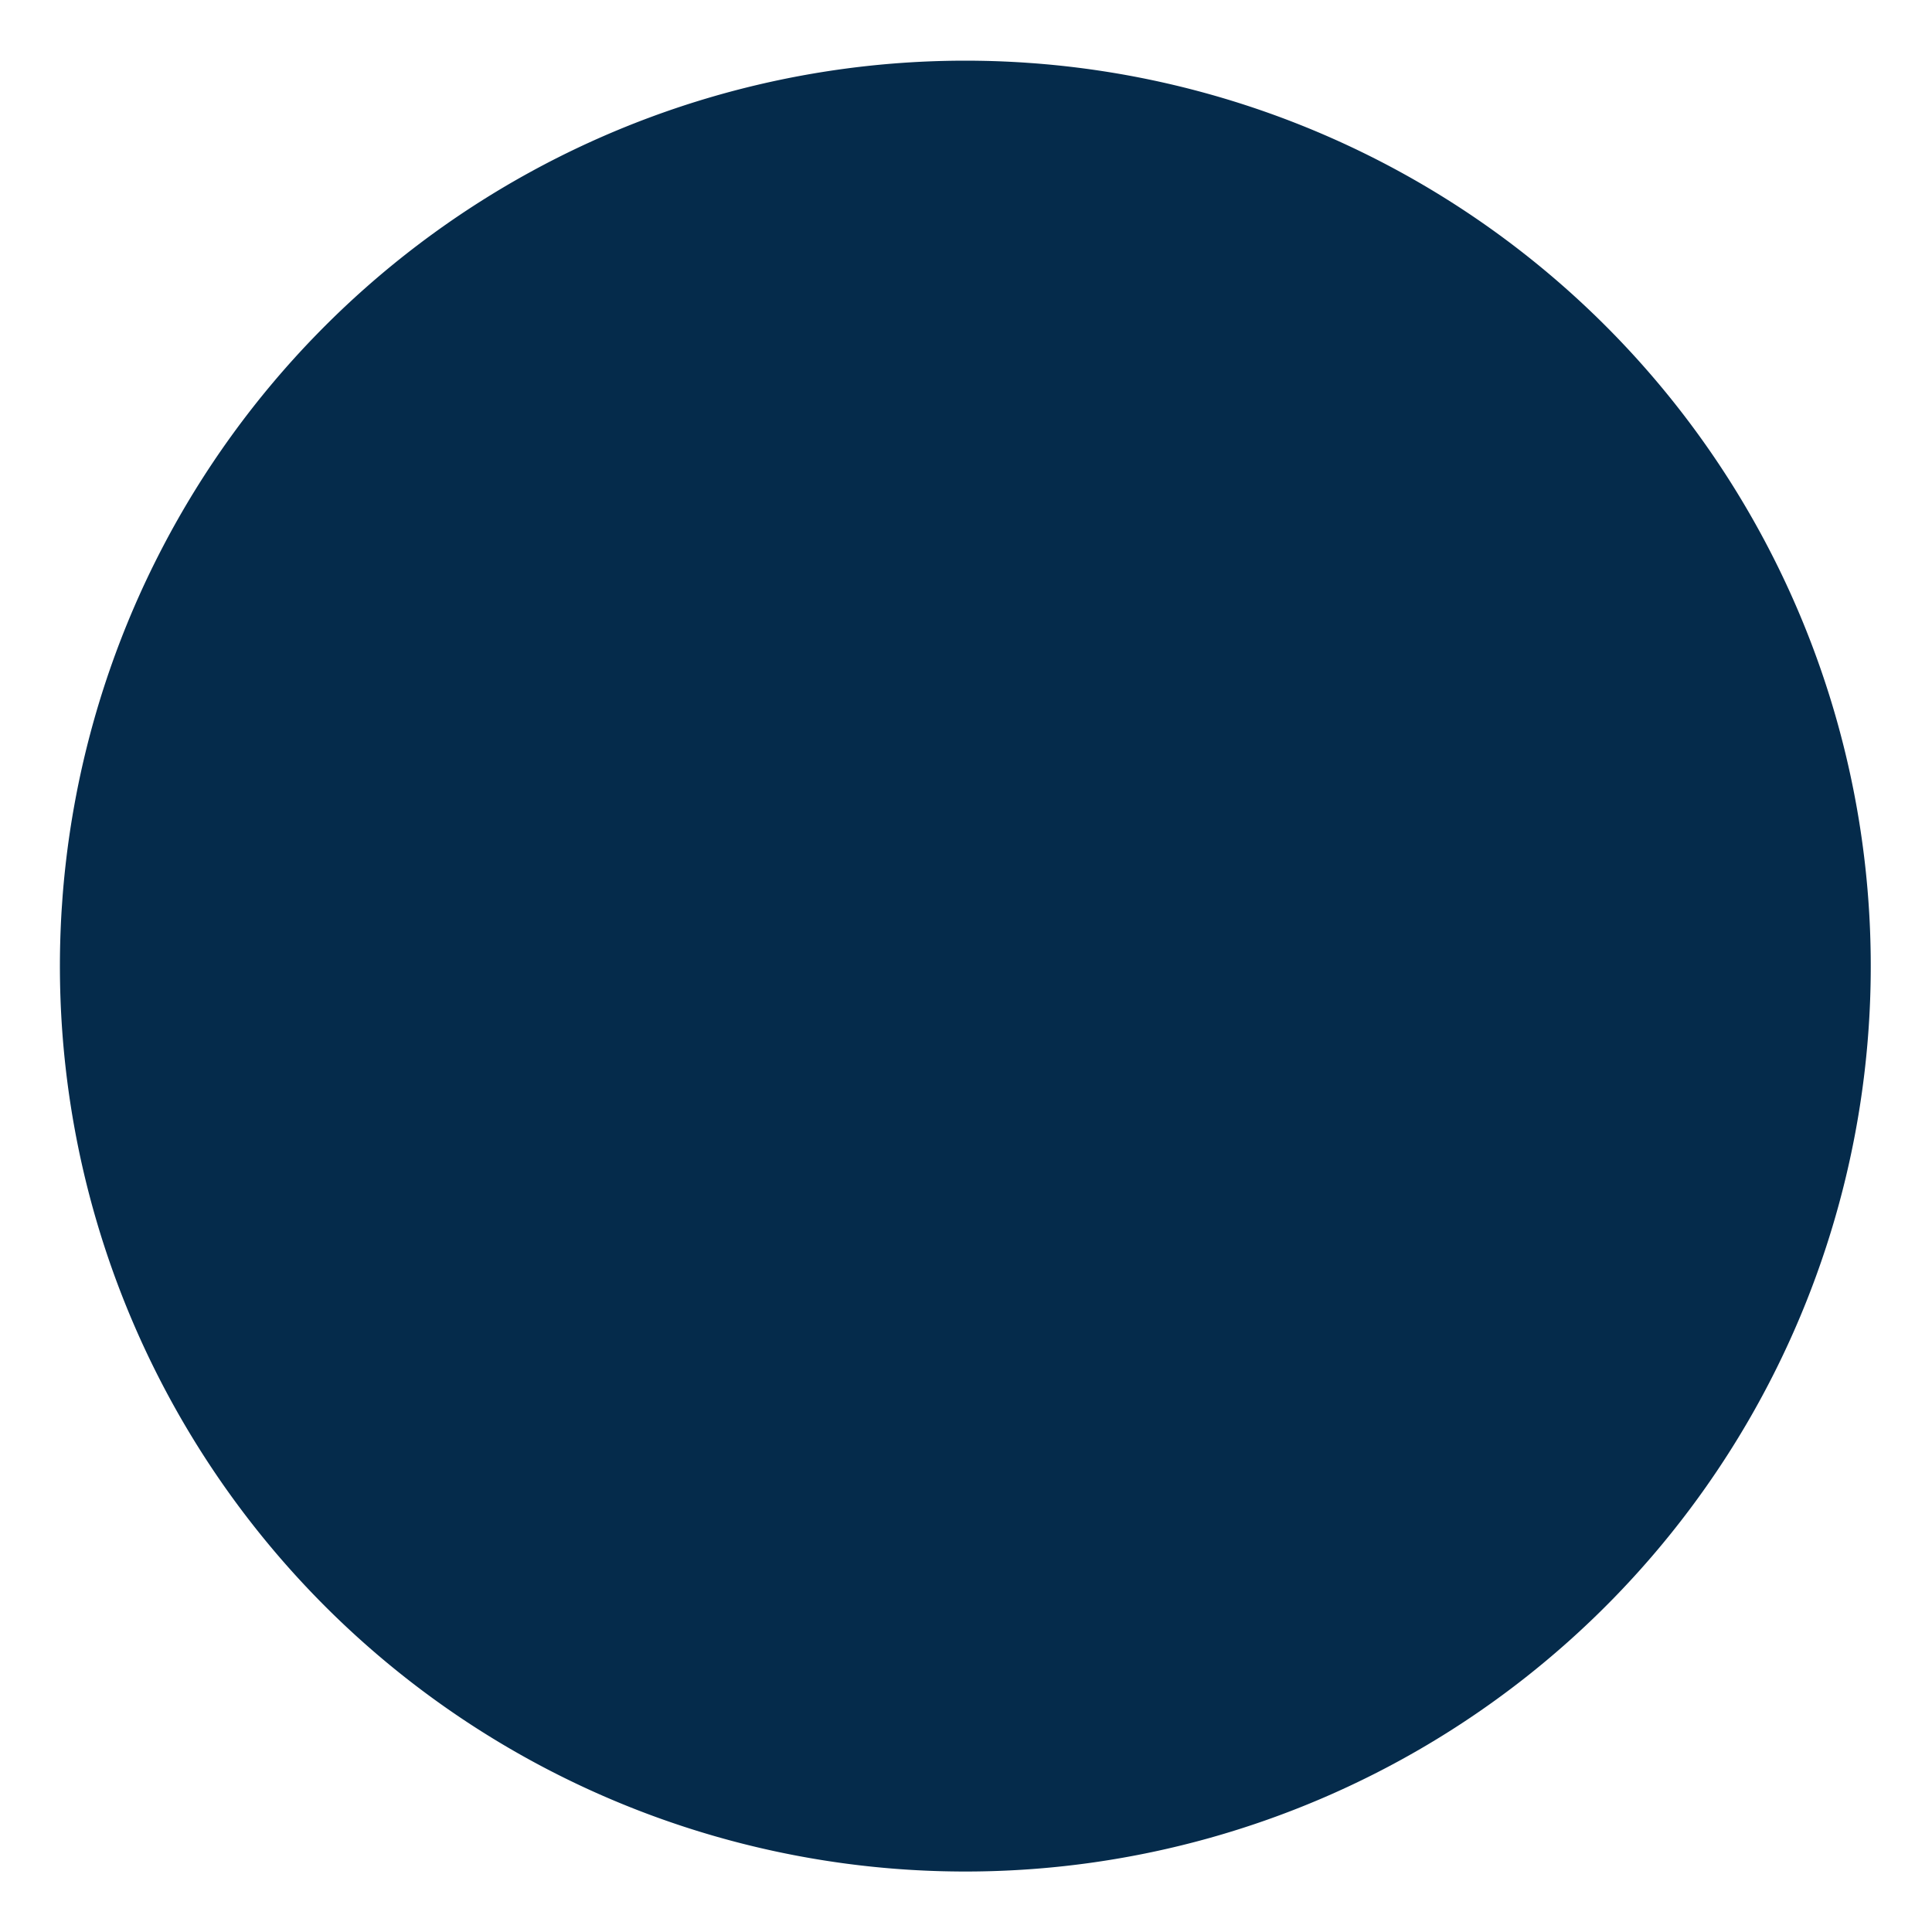 <svg xmlns="http://www.w3.org/2000/svg" xmlns:xlink="http://www.w3.org/1999/xlink" width="62.171" height="62.169" viewBox="0 0 62.171 62.169">
  <defs>
    <clipPath id="clip-path">
      <rect id="Rectangle_25120" data-name="Rectangle 25120" width="58.247" height="58.249" fill="#052b4b"/>
    </clipPath>
  </defs>
  <g id="Group_32528" data-name="Group 32528" transform="matrix(-0.07, 0.998, -0.998, -0.07, 62.171, 4.063)">
    <g id="Group_32522" data-name="Group 32522" transform="translate(0 0)" clip-path="url(#clip-path)">
      <path id="Path_26393" data-name="Path 26393" d="M26.754.1A29.123,29.123,0,1,0,58.149,26.755,29.121,29.121,0,0,0,26.754.1" transform="translate(0 0)" fill="#052b4b"/>
    </g>
  </g>
</svg>
